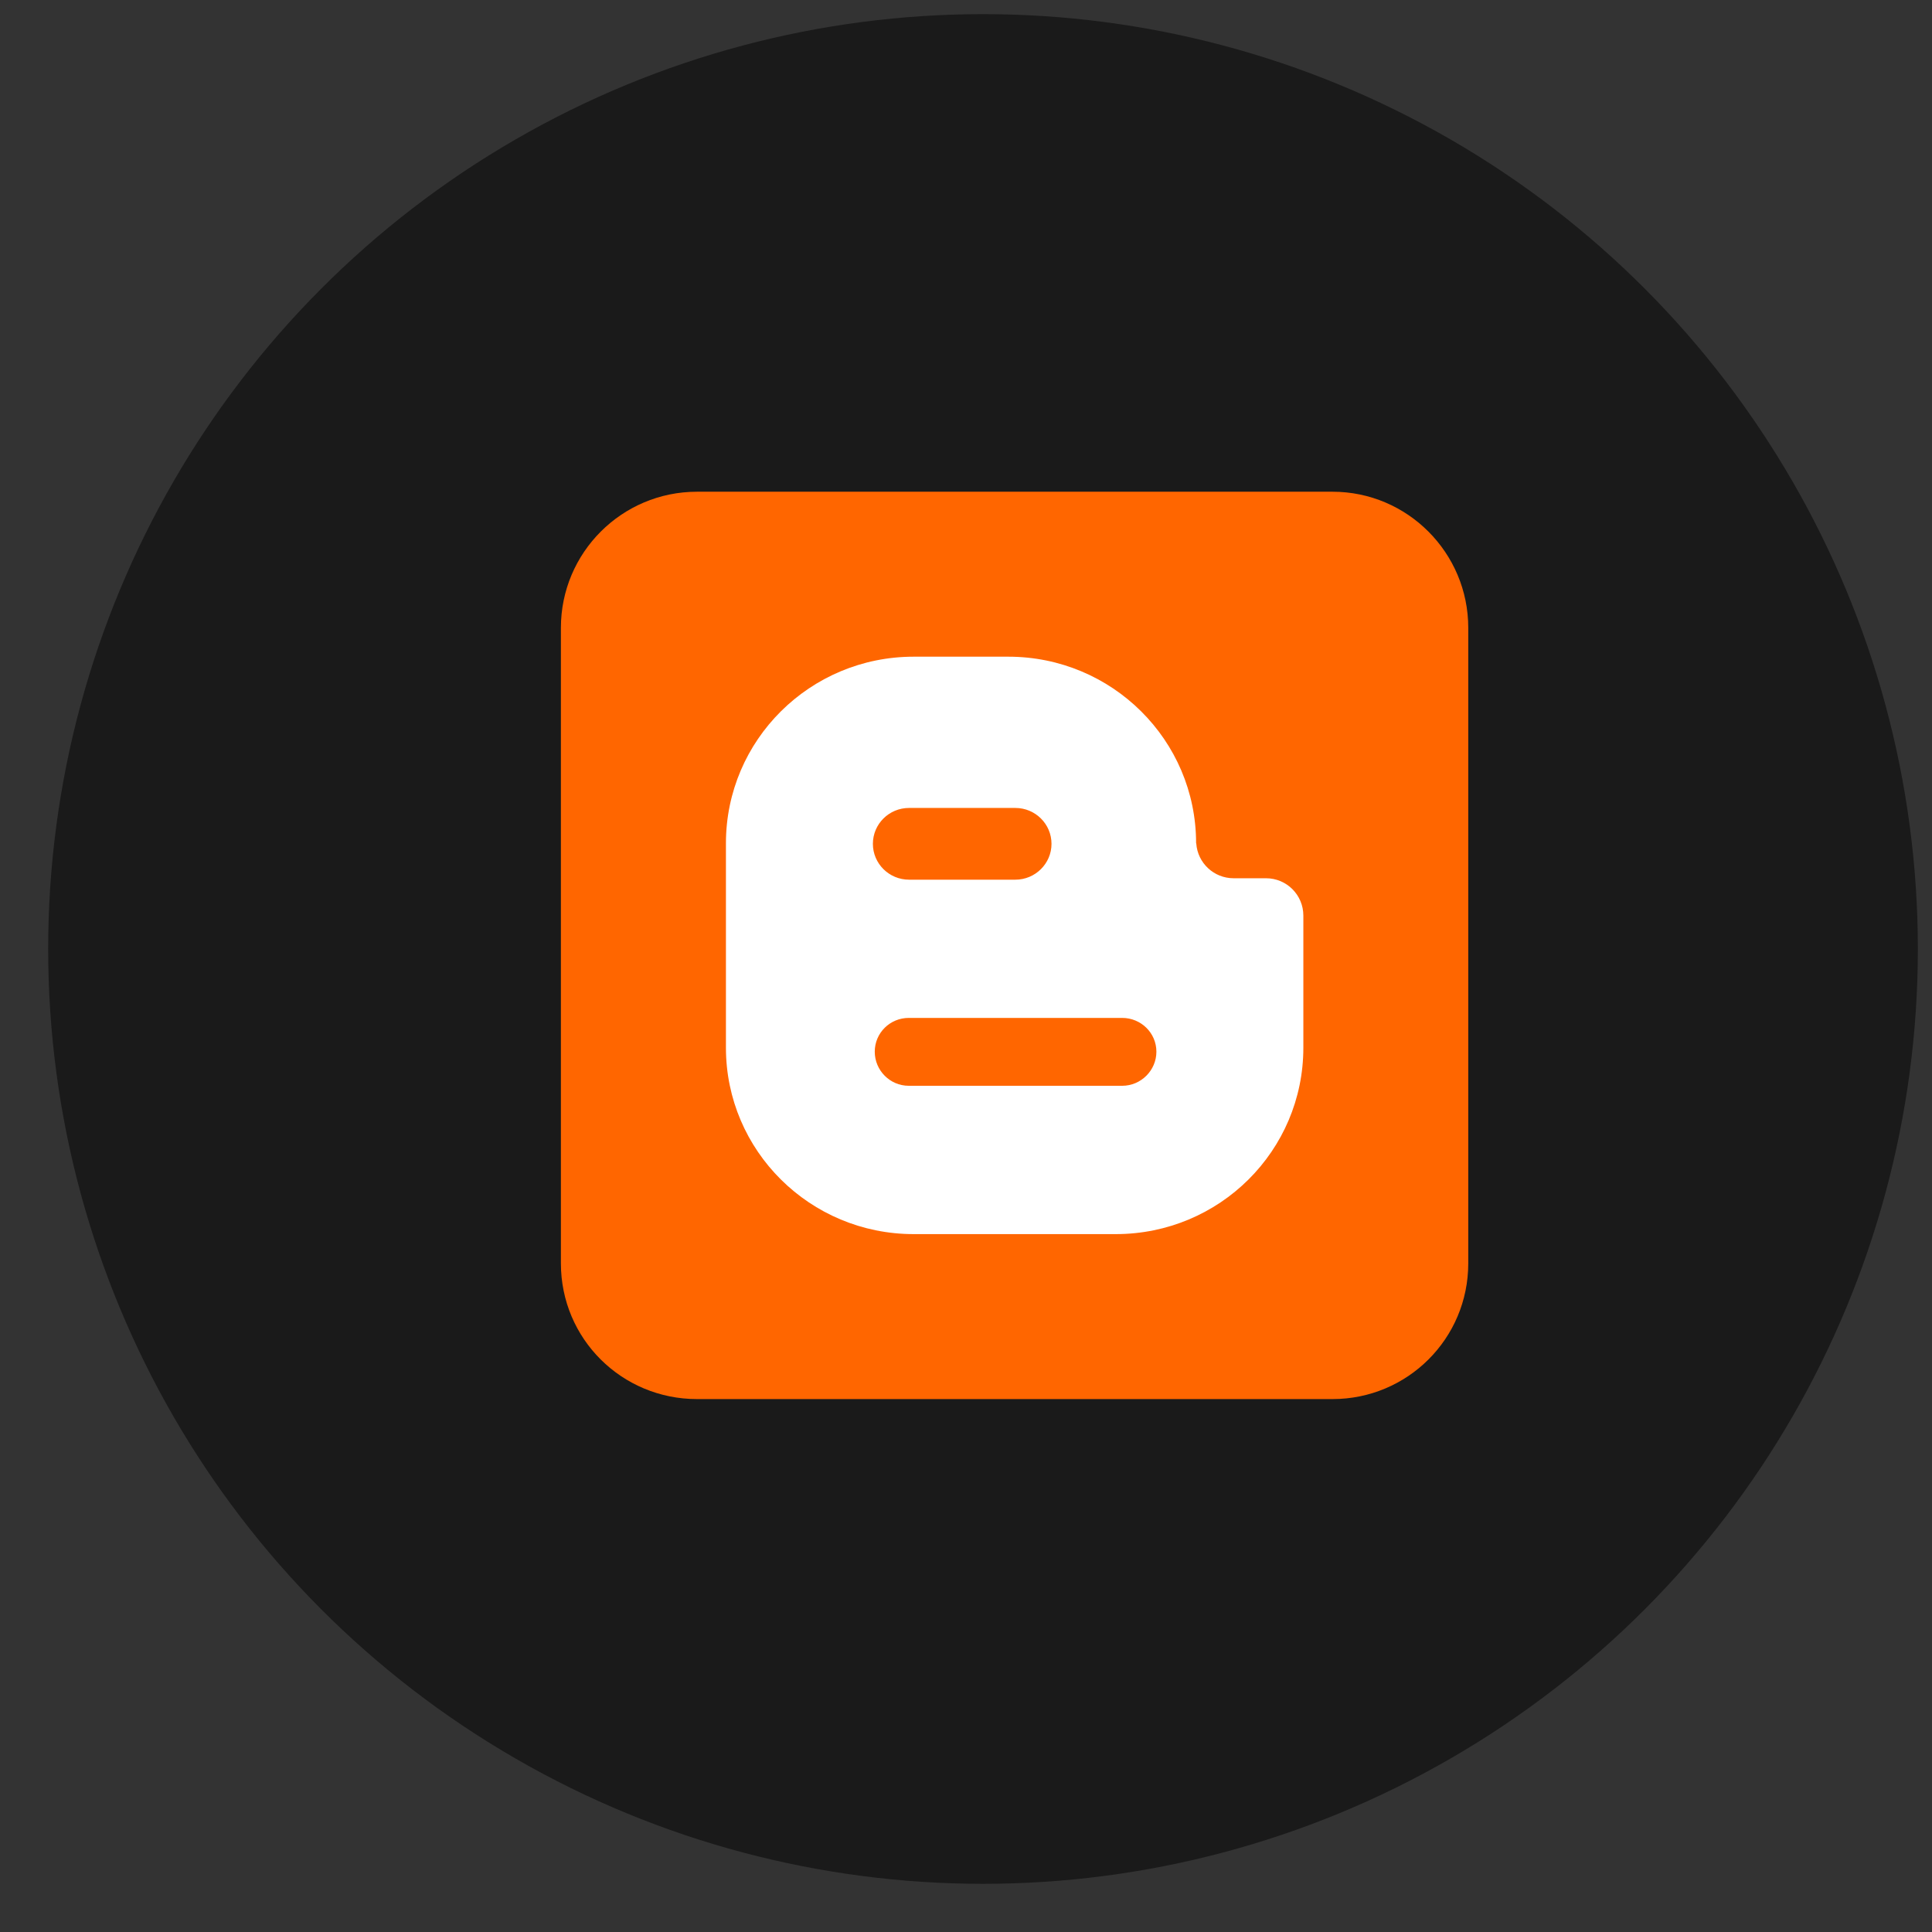 <svg width="31" height="31" viewBox="0 0 31 31" fill="none" xmlns="http://www.w3.org/2000/svg">
<rect x="0" y="0" width="31" height="31" fill="#333333" stroke="none"/>
<circle cx="15.773" cy="15.227" r="15" transform="rotate(-180 15.773 15.227)" fill="#1A1A1A"/>
<path d="M23.559 20.271C23.559 21.482 22.581 22.449 21.381 22.449H11.184C9.977 22.449 9 21.482 9 20.271V10.074C9 8.868 9.978 7.89 11.184 7.89H21.381C22.581 7.89 23.559 8.868 23.559 10.074V20.271Z" fill="#FF6600"/>
<path d="M14.66 10.537C12.997 10.537 11.649 11.876 11.648 13.529V16.811C11.648 18.464 12.997 19.802 14.66 19.802H17.903C19.568 19.802 20.913 18.464 20.913 16.811V14.691C20.913 14.361 20.646 14.092 20.314 14.092H19.805H19.794C19.476 14.092 19.217 13.846 19.195 13.536L19.192 13.529C19.192 11.876 17.843 10.537 16.179 10.537H14.66ZM14.586 12.964H16.292C16.611 12.964 16.872 13.221 16.872 13.54C16.872 13.857 16.611 14.115 16.292 14.115H14.586C14.266 14.115 14.006 13.857 14.006 13.54C14.006 13.221 14.266 12.964 14.586 12.964ZM14.582 16.333H18.006C18.308 16.333 18.555 16.574 18.555 16.875C18.555 17.175 18.308 17.422 18.006 17.422H14.582C14.28 17.422 14.036 17.175 14.036 16.875C14.036 16.574 14.28 16.333 14.582 16.333Z" fill="white"/>
</svg>